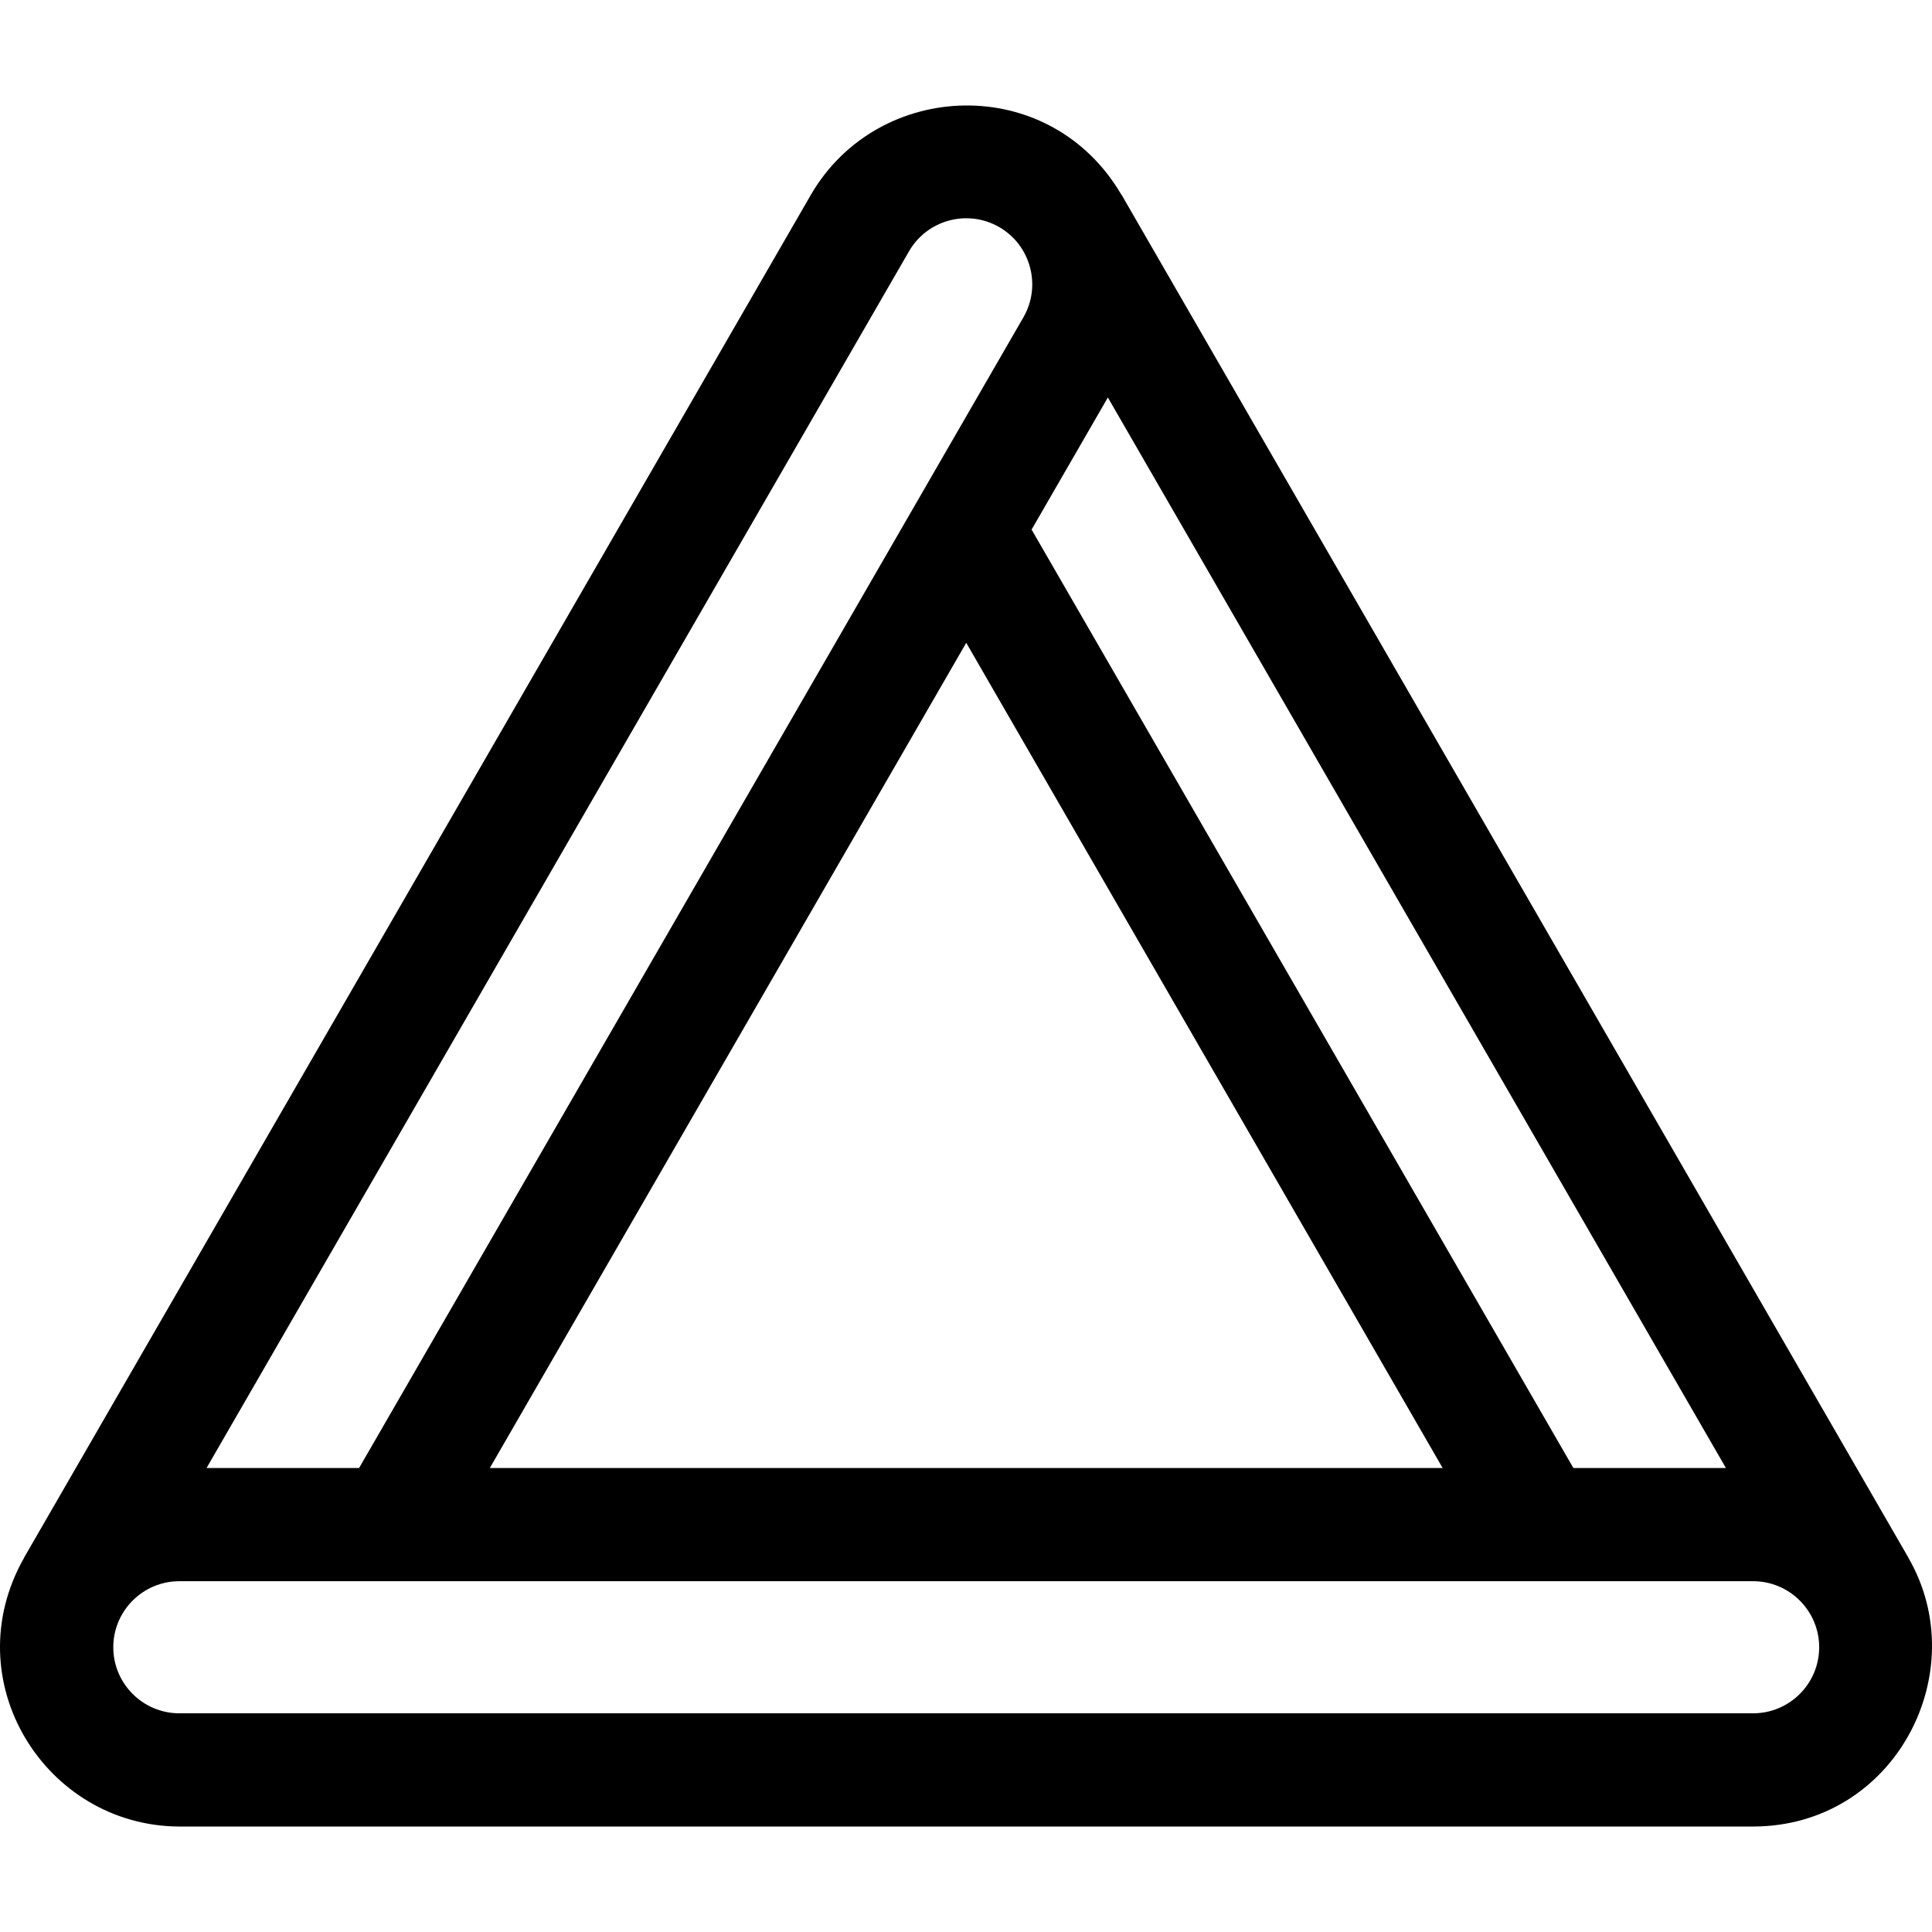 <svg id="Capa_1" enable-background="new 0 0 511.913 511.913" height="512" viewBox="0 0 511.913 511.913" width="512" xmlns="http://www.w3.org/2000/svg"><path d="m505.635 412.728.02-.012-208.495-361.136-.028.016c-18.956-32.36-64.416-30.688-82.255-.016l-208.495 361.136.02.012c-18.54 32.594 5.636 71.124 41.116 71.238h417c37.665-.05 58.666-41.023 41.117-71.238zm-249.616-242.405 126.229 218.643h-252.458zm160.869 218.643-143.549-248.644 20.207-35.001 163.757 283.645zm-176.03-322.386c4.825-8.356 15.55-11.23 23.905-6.406 8.357 4.825 11.23 15.549 6.406 23.906l-176.019 304.886h-40.416zm223.661 387.386h-417c-9.649 0-17.5-7.851-17.5-17.5s7.851-17.5 17.5-17.5h417c9.649 0 17.5 7.851 17.5 17.5s-7.851 17.5-17.5 17.5z"/></svg>